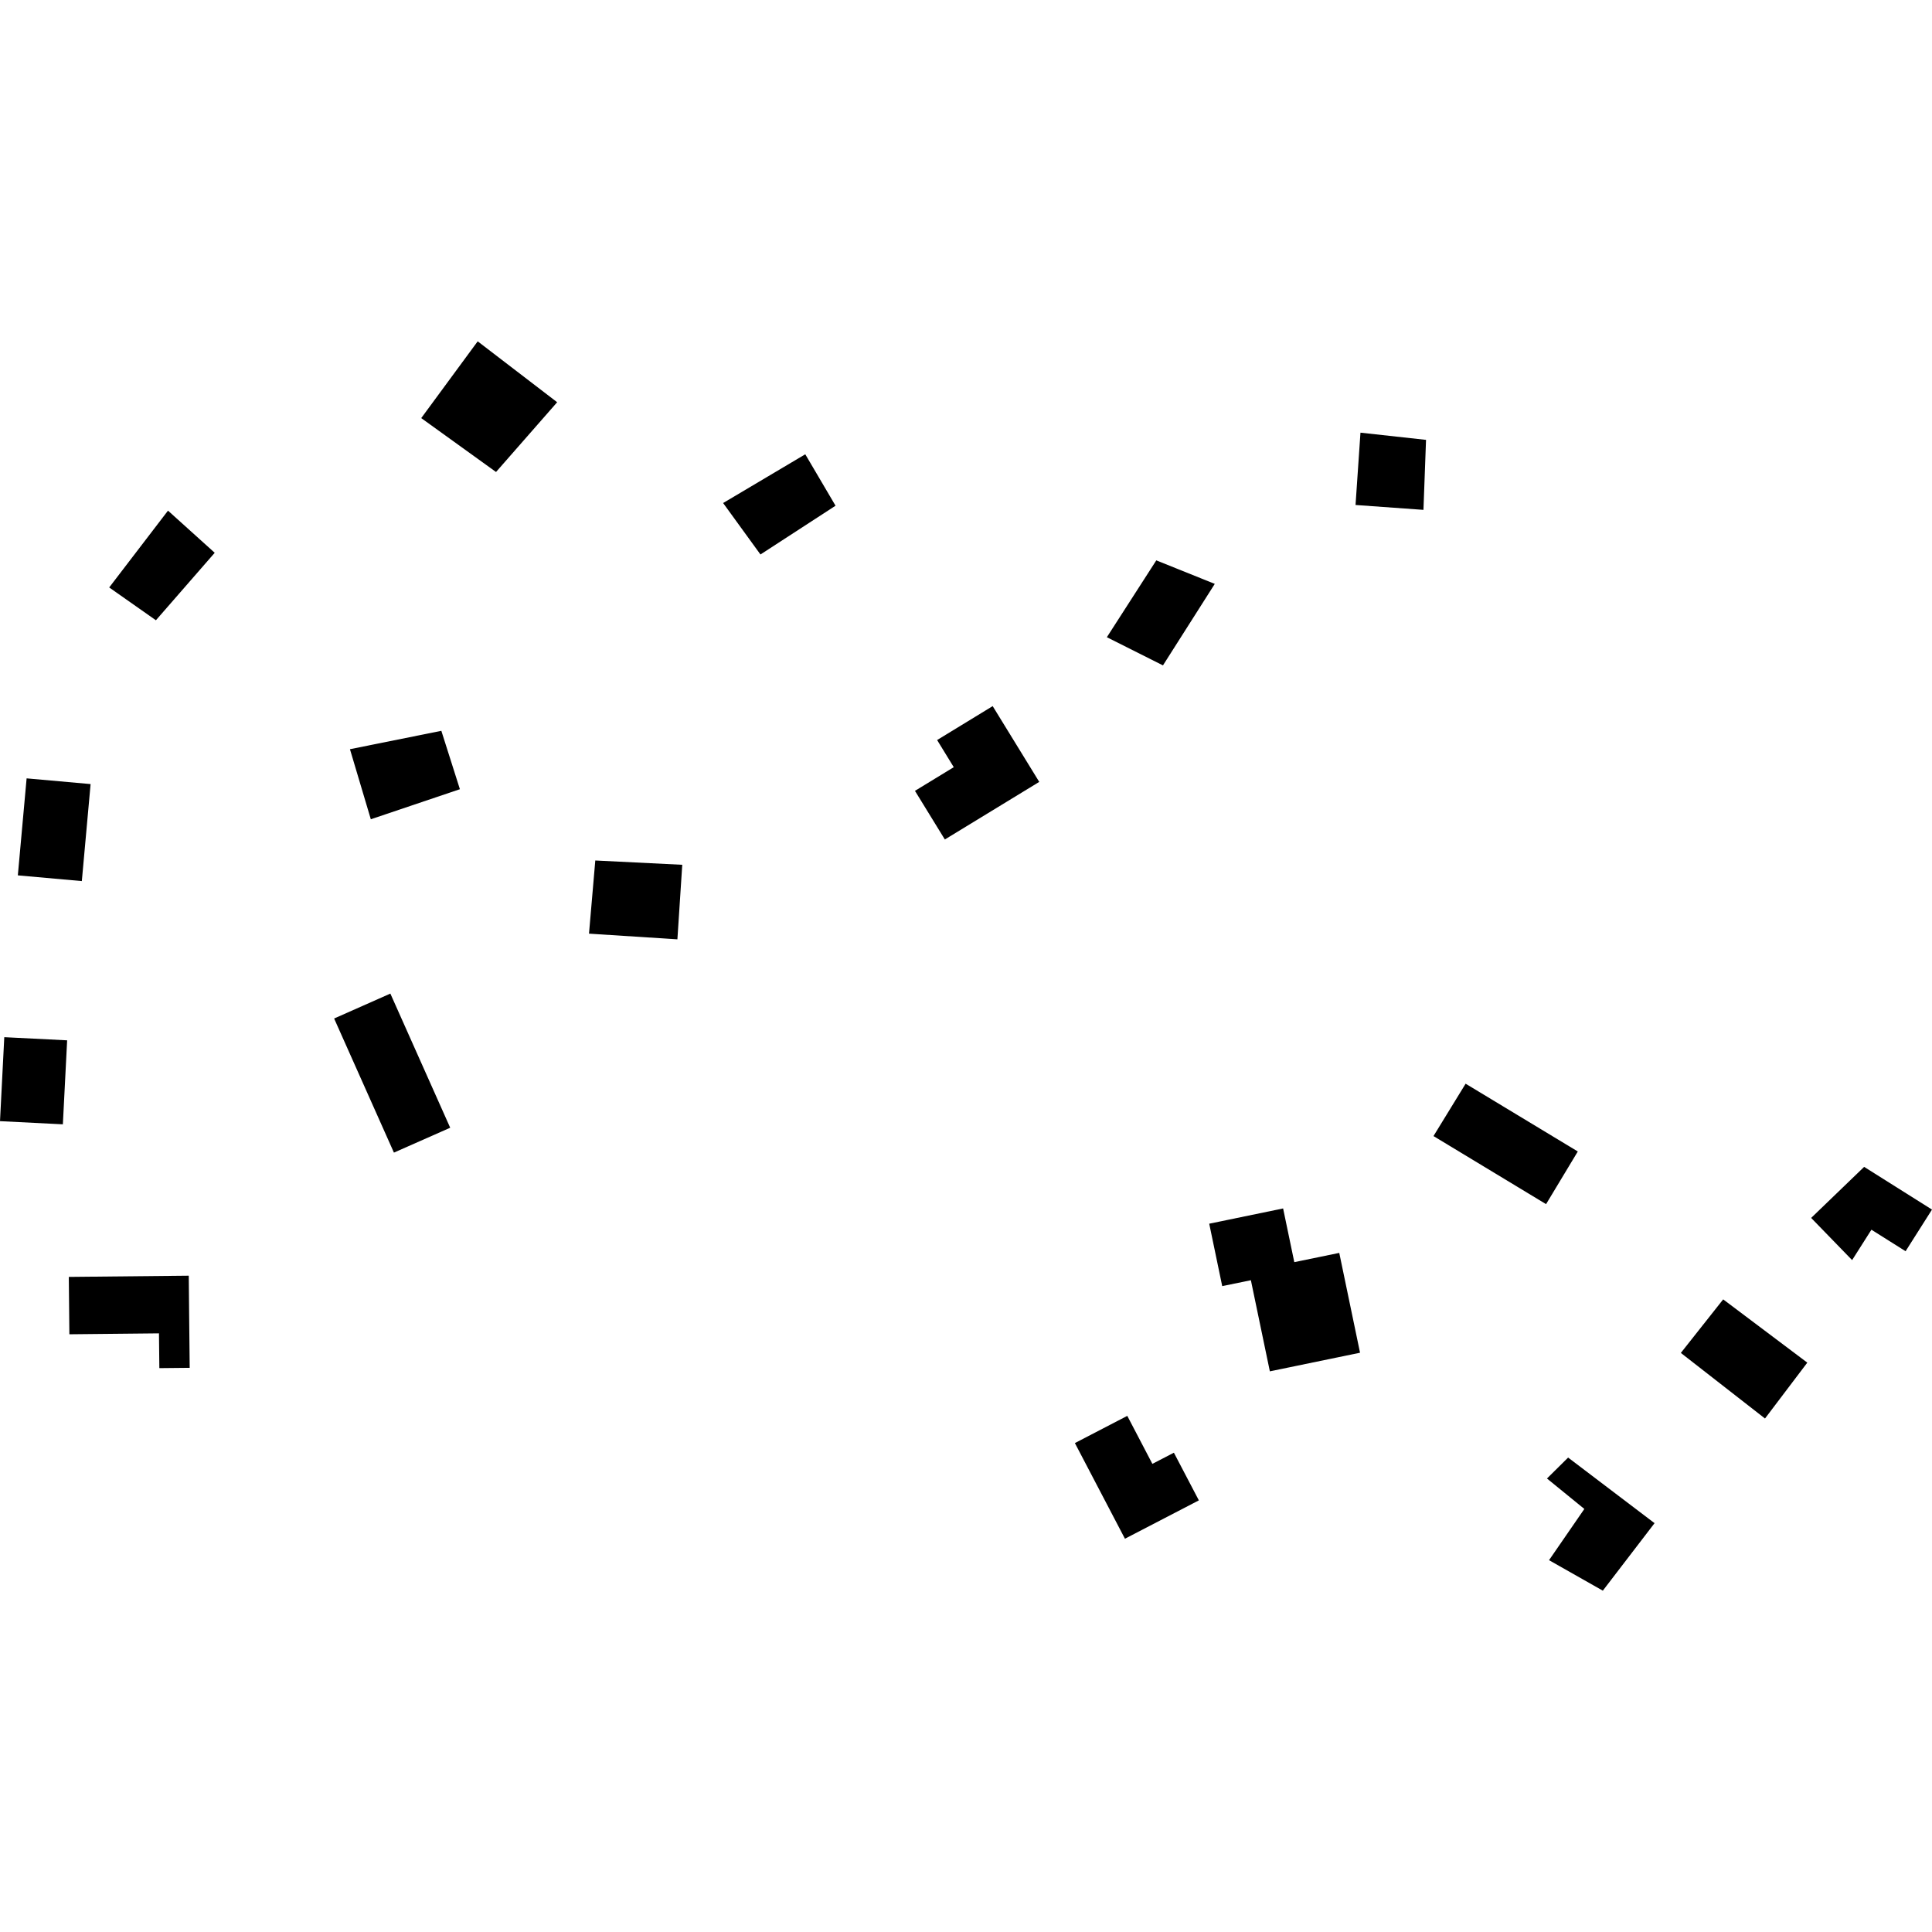 <?xml version="1.0" encoding="utf-8" standalone="no"?>
<!DOCTYPE svg PUBLIC "-//W3C//DTD SVG 1.1//EN"
  "http://www.w3.org/Graphics/SVG/1.1/DTD/svg11.dtd">
<!-- Created with matplotlib (https://matplotlib.org/) -->
<svg height="288pt" version="1.1" viewBox="0 0 288 288" width="288pt" xmlns="http://www.w3.org/2000/svg" xmlns:xlink="http://www.w3.org/1999/xlink">
 <defs>
  <style type="text/css">
*{stroke-linecap:butt;stroke-linejoin:round;}
  </style>
 </defs>
 <g id="figure_1">
  <g id="patch_1">
   <path d="M 0 288 
L 288 288 
L 288 0 
L 0 0 
z
" style="fill:none;opacity:0;"/>
  </g>
  <g id="axes_1">
   <g id="PatchCollection_1">
    <path clip-path="url(#pe746b1b7eb)" d="M 168.043 211.06 
L 160.232 215.116 
L 167.693 229.375 
L 178.711 223.657 
L 174.99 216.553 
L 171.783 218.214 
L 168.043 211.06 
"/>
    <path clip-path="url(#pe746b1b7eb)" d="M 191.271 180.141 
L 180.257 182.415 
L 182.194 191.719 
L 186.467 190.841 
L 189.295 204.423 
L 202.739 201.648 
L 199.641 186.767 
L 192.939 188.146 
L 191.271 180.141 
"/>
    <path clip-path="url(#pe746b1b7eb)" d="M 218.477 161.545 
L 213.688 169.352 
L 230.47 179.499 
L 235.2 171.649 
L 218.477 161.545 
"/>
    <path clip-path="url(#pe746b1b7eb)" d="M 256.872 193.696 
L 250.56 201.677 
L 263.105 211.454 
L 269.412 203.126 
L 256.872 193.696 
"/>
    <path clip-path="url(#pe746b1b7eb)" d="M 277.885 173.943 
L 269.986 181.554 
L 276.092 187.842 
L 278.969 183.312 
L 284.063 186.518 
L 288 180.311 
L 277.885 173.943 
"/>
    <path clip-path="url(#pe746b1b7eb)" d="M 233.758 217.277 
L 230.604 220.398 
L 236.175 224.936 
L 230.912 232.572 
L 238.93 237.119 
L 246.642 227.056 
L 233.758 217.277 
"/>
    <path clip-path="url(#pe746b1b7eb)" d="M 3.967 116.029 
L 2.659 130.489 
L 12.198 131.342 
L 13.506 116.881 
L 3.967 116.029 
"/>
    <path clip-path="url(#pe746b1b7eb)" d="M 10.009 155.08 
L 0.638 154.61 
L 0 167.129 
L 9.371 167.6 
L 10.009 155.08 
"/>
    <path clip-path="url(#pe746b1b7eb)" d="M 28.138 190.165 
L 10.257 190.346 
L 10.341 198.898 
L 23.698 198.761 
L 23.754 203.945 
L 28.278 203.9 
L 28.192 195.781 
L 28.138 190.165 
"/>
    <path clip-path="url(#pe746b1b7eb)" d="M 58.19 148.112 
L 49.808 151.827 
L 58.722 171.817 
L 67.111 168.11 
L 58.19 148.112 
"/>
    <path clip-path="url(#pe746b1b7eb)" d="M 25.043 76.12 
L 16.279 87.571 
L 23.241 92.462 
L 32.008 82.403 
L 25.043 76.12 
"/>
    <path clip-path="url(#pe746b1b7eb)" d="M 71.21 50.881 
L 62.792 62.325 
L 73.942 70.359 
L 83.054 59.961 
L 71.21 50.881 
"/>
    <path clip-path="url(#pe746b1b7eb)" d="M 65.791 108.942 
L 52.166 111.682 
L 55.277 122.127 
L 68.556 117.646 
L 67.151 113.222 
L 65.791 108.942 
"/>
    <path clip-path="url(#pe746b1b7eb)" d="M 120.04 67.719 
L 107.794 74.986 
L 113.361 82.655 
L 124.553 75.386 
L 120.04 67.719 
"/>
    <path clip-path="url(#pe746b1b7eb)" d="M 87.801 139.178 
L 100.979 140.024 
L 101.703 128.913 
L 88.74 128.271 
L 87.801 139.178 
"/>
    <path clip-path="url(#pe746b1b7eb)" d="M 172.367 83.533 
L 164.997 94.988 
L 173.361 99.188 
L 181.085 87.038 
L 172.367 83.533 
"/>
    <path clip-path="url(#pe746b1b7eb)" d="M 202.803 64.497 
L 202.067 75.277 
L 212.192 76.004 
L 212.576 65.57 
L 202.803 64.497 
"/>
    <path clip-path="url(#pe746b1b7eb)" d="M 147.977 105.26 
L 139.695 110.316 
L 142.175 114.362 
L 136.391 117.89 
L 140.847 125.14 
L 154.919 116.556 
L 147.977 105.26 
"/>
   </g>
  </g>
 </g>
 <defs>
  <clipPath id="pe746b1b7eb">
   <rect height="186.237" width="288" x="0" y="50.881"/>
  </clipPath>
 </defs>
</svg>
